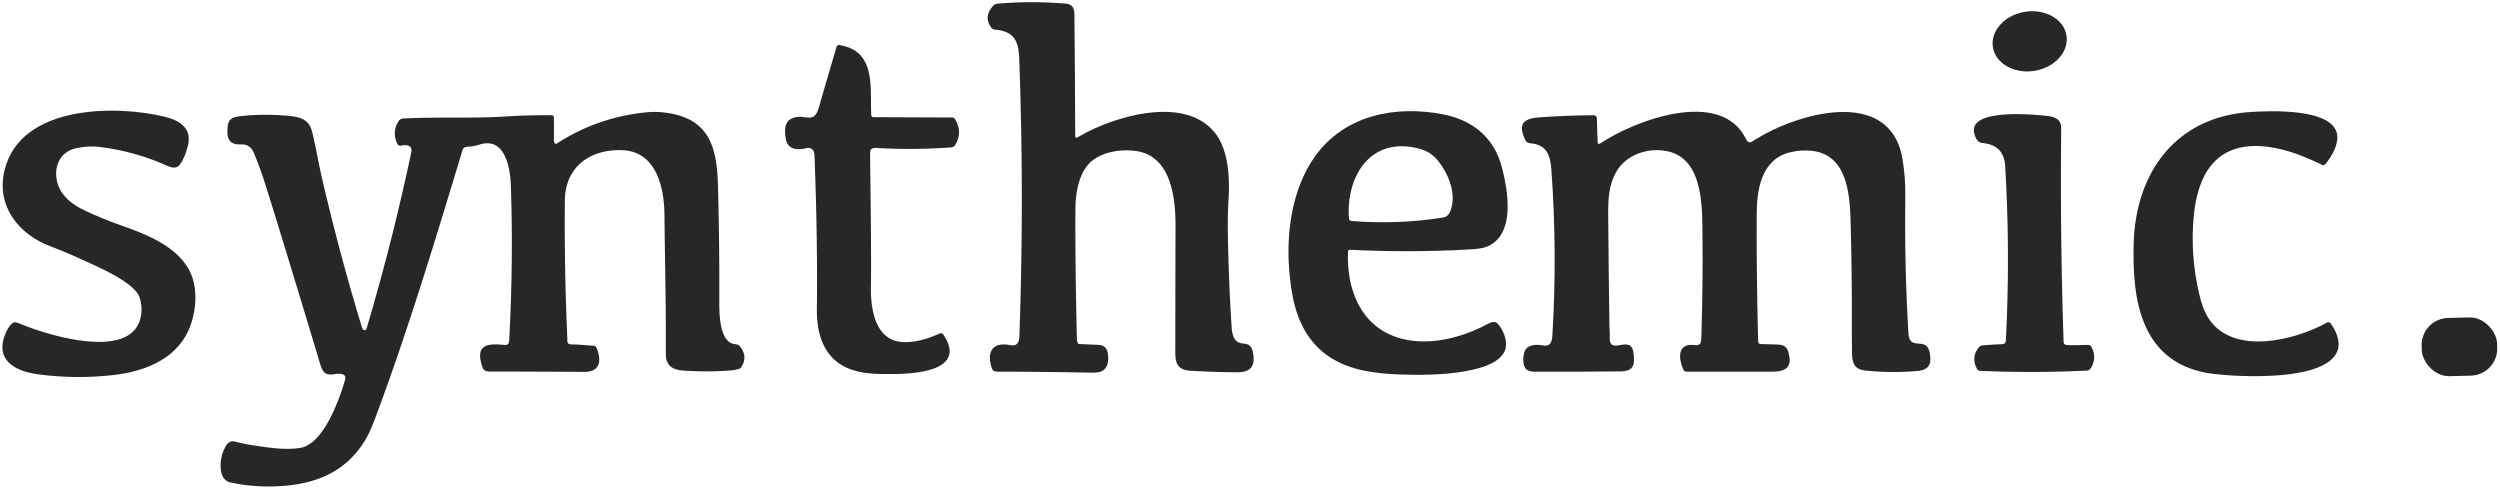 <?xml version="1.0" encoding="UTF-8" standalone="no"?>
<!DOCTYPE svg PUBLIC "-//W3C//DTD SVG 1.1//EN" "http://www.w3.org/Graphics/SVG/1.1/DTD/svg11.dtd">
<svg xmlns="http://www.w3.org/2000/svg" version="1.1" viewBox="0 0 2267 443">
<path fill="#282728" d="
  M 901.92 336.63
  Q 900.28 336.16 899.69 334.57
  C 894.30 320.08 899.28 309.55 916.25 313.00
  C 921.83 314.14 924.17 310.66 924.36 305.47
  Q 928.81 179.71 924.28 53.95
  C 923.70 37.90 920.40 28.52 902.34 26.87
  Q 900.10 26.67 898.77 24.85
  Q 891.87 15.45 900.20 5.70
  C 902.30 3.24 904.12 3.37 907.77 3.08
  Q 935.92 0.85 966.00 3.25
  C 972.51 3.77 974.22 7.29 974.29 13.55
  Q 974.82 68.51 975.00 123.13
  Q 975.01 125.83 977.33 124.45
  C 1008.38 106.00 1073.41 85.75 1101.40 120.06
  C 1114.04 135.55 1115.17 160.58 1114.08 179.50
  Q 1113.18 195.36 1113.43 211.25
  Q 1114.12 255.52 1116.94 297.87
  Q 1117.14 300.91 1118.03 303.82
  C 1119.80 309.68 1123.19 311.25 1128.79 311.72
  Q 1134.50 312.21 1135.94 318.56
  C 1138.50 329.90 1135.75 337.44 1122.75 337.55
  Q 1106.18 337.69 1080.00 336.25
  C 1064.86 335.41 1065.74 326.29 1065.76 313.42
  Q 1065.81 259.09 1065.96 204.75
  C 1066.03 179.49 1061.92 141.64 1030.50 137.00
  C 1016.24 134.89 997.11 137.66 986.91 149.06
  C 978.12 158.88 975.30 175.35 975.20 188.75
  Q 974.86 233.32 976.50 307.00
  Q 976.57 310.00 977.73 311.55
  A 1.11 1.00 -15.2 0 0 978.55 311.96
  Q 987.27 312.36 995.99 312.72
  Q 1003.25 313.02 1004.49 320.05
  C 1005.64 326.56 1004.96 334.32 998.12 337.03
  Q 995.55 338.05 987.75 337.90
  Q 947.75 337.14 907.74 337.00
  C 905.76 337.00 903.85 337.17 901.92 336.63
  Z"
/>
<ellipse fill="#282728" cx="0.00" cy="0.00" transform="translate(1840.52,37.48) rotate(-9.0)" rx="33.78" ry="27.12"/>
<path fill="#282728" d="
  M 775.40 336.18
  C 748.78 328.84 740.45 305.70 740.75 280.50
  Q 741.50 218.28 738.61 141.41
  C 738.42 136.25 736.28 133.17 730.74 134.47
  C 723.23 136.24 714.38 135.73 712.69 126.31
  C 711.10 117.50 710.81 108.30 721.95 106.22
  C 731.54 104.42 738.30 112.11 742.49 97.61
  Q 750.44 70.06 758.51 42.73
  Q 759.16 40.55 761.41 40.91
  C 794.96 46.36 788.76 80.27 790.06 104.21
  Q 790.18 106.24 792.23 106.25
  L 863.50 106.55
  A 2.85 2.81 74.0 0 1 865.88 107.89
  Q 873.27 119.76 866.19 131.44
  C 864.87 133.60 862.91 133.64 860.57 133.80
  Q 827.77 136.07 794.94 134.20
  C 788.97 133.86 788.95 136.34 789.01 141.27
  Q 790.26 235.21 789.75 259.75
  C 789.35 279.15 793.14 309.00 818.75 310.20
  C 830.10 310.73 841.81 307.03 851.96 302.47
  Q 854.16 301.48 855.49 303.49
  C 878.48 337.98 824.76 339.22 807.25 339.18
  C 794.83 339.14 785.81 339.05 775.40 336.18
  Z"
/>
<path fill="#282728" d="
  M 110.94 204.81
  C 134.97 213.24 165.62 225.42 174.48 251.77
  C 178.62 264.08 177.74 278.89 173.92 291.57
  C 164.06 324.31 133.06 336.78 102.07 340.18
  Q 68.50 343.88 35.00 339.50
  C 17.33 337.19 -3.26 329.29 3.48 306.52
  C 4.72 302.34 9.05 291.81 14.13 292.26
  Q 15.31 292.37 18.27 293.61
  C 41.42 303.33 102.63 322.07 122.19 298.97
  C 128.82 291.14 129.65 279.98 126.79 270.20
  C 123.48 258.89 100.14 247.43 90.14 242.67
  Q 63.76 230.13 45.69 223.31
  C 16.56 212.33 -3.77 186.54 4.18 154.18
  C 18.69 95.09 104.76 95.06 149.19 105.81
  C 162.70 109.08 174.58 116.11 170.31 132.51
  Q 167.47 143.39 163.19 149.19
  C 160.07 153.41 155.70 152.14 151.21 150.14
  Q 122.50 137.34 91.24 133.35
  Q 79.75 131.89 68.51 134.53
  C 53.02 138.16 47.95 153.27 52.52 167.23
  C 56.26 178.65 66.29 185.87 76.63 190.79
  Q 92.52 198.35 110.94 204.81
  Z"
/>
<path fill="#282728" d="
  M 1189.04 308.35
  C 1174.81 290.14 1170.83 267.04 1169.04 244.63
  C 1166.30 210.17 1171.80 170.52 1192.52 141.69
  C 1219.48 104.19 1265.50 95.22 1309.00 103.77
  C 1331.76 108.25 1350.40 120.97 1359.04 142.96
  Q 1361.89 150.19 1364.35 162.22
  C 1368.38 181.94 1371.57 215.25 1347.27 224.04
  Q 1342.94 225.61 1332.53 226.20
  Q 1278.30 229.23 1224.26 226.51
  Q 1222.38 226.42 1222.31 228.30
  C 1220.76 270.35 1240.43 307.10 1286.75 309.50
  C 1308.26 310.61 1331.06 303.53 1349.92 293.35
  C 1352.74 291.83 1355.99 291.11 1358.19 293.56
  C 1363.01 298.94 1366.84 308.24 1365.41 315.35
  C 1360.57 339.47 1299.00 340.19 1280.75 339.86
  C 1247.51 339.26 1211.52 337.13 1189.04 308.35
  Z
  M 1286.94 134.81
  C 1242.96 123.20 1220.50 159.65 1223.21 197.97
  Q 1223.37 200.24 1225.63 200.41
  Q 1267.45 203.68 1307.80 197.39
  C 1311.81 196.77 1313.72 194.98 1315.16 191.42
  C 1321.36 176.12 1313.26 156.82 1303.32 144.95
  Q 1297.07 137.49 1286.94 134.81
  Z"
/>
<path fill="#282728" d="
  M 2007.52 339.10
  C 1942.15 331.17 1933.17 274.05 1934.82 220.24
  C 1936.79 155.74 1973.53 105.72 2041.00 101.54
  C 2057.49 100.52 2115.72 97.63 2119.34 122.19
  C 2120.63 130.95 2114.73 141.26 2109.31 148.06
  C 2107.18 150.74 2106.02 149.70 2103.60 148.53
  C 2086.73 140.37 2068.10 133.49 2049.75 132.50
  C 2008.69 130.28 1992.95 159.12 1989.38 195.01
  Q 1985.82 230.91 1994.25 266.75
  C 1996.19 275.00 1998.82 283.17 2003.48 289.84
  C 2026.42 322.63 2081.66 308.27 2110.02 292.59
  Q 2112.03 291.48 2113.42 293.30
  C 2118.25 299.59 2122.54 309.63 2119.83 317.59
  C 2110.08 346.31 2030.03 341.82 2007.52 339.10
  Z"
/>
<path fill="#282728" d="
  M 1384.94 335.56
  C 1380.10 332.65 1380.89 322.86 1382.56 318.56
  C 1384.92 312.49 1393.12 312.02 1398.89 313.21
  C 1405.87 314.65 1407.36 309.95 1407.71 304.06
  Q 1412.24 228.83 1406.77 153.67
  C 1405.81 140.46 1402.41 131.22 1387.81 129.94
  C 1383.79 129.59 1383.27 127.48 1381.77 123.81
  C 1376.18 110.17 1385.05 107.18 1395.93 106.40
  Q 1419.96 104.67 1445.04 104.49
  Q 1447.92 104.47 1448.02 107.40
  L 1448.71 128.40
  Q 1448.82 131.66 1451.55 129.82
  C 1481.52 109.67 1560.25 79.25 1583.25 126.00
  C 1585.79 131.16 1588.25 128.74 1591.87 126.44
  C 1627.53 103.81 1714.09 76.87 1725.25 144.50
  Q 1727.99 161.10 1727.74 179.50
  Q 1726.92 240.90 1730.55 302.18
  C 1731.56 319.17 1746.64 304.36 1749.76 319.50
  C 1751.89 329.81 1749.59 335.43 1738.64 336.40
  Q 1714.85 338.49 1691.06 335.95
  C 1681.90 334.97 1679.55 329.42 1679.42 320.83
  Q 1679.17 304.92 1679.25 289.00
  Q 1679.42 252.92 1678.25 205.25
  C 1677.62 179.64 1676.73 140.51 1643.00 136.75
  Q 1633.27 135.66 1623.22 138.12
  C 1596.90 144.55 1593.06 172.25 1592.96 194.75
  Q 1592.71 246.26 1594.25 308.75
  C 1594.35 312.67 1596.38 311.92 1599.14 312.04
  Q 1605.53 312.30 1611.91 312.44
  C 1620.32 312.63 1621.74 317.21 1622.75 324.50
  C 1624.15 334.69 1615.99 337.00 1607.92 337.00
  Q 1568.95 337.00 1529.40 337.00
  Q 1527.26 337.00 1526.40 335.04
  C 1522.16 325.44 1520.44 310.80 1536.68 312.93
  C 1542.74 313.73 1542.64 309.93 1542.79 305.33
  Q 1544.28 259.08 1543.80 212.81
  C 1543.55 188.64 1544.68 145.31 1513.50 137.50
  C 1495.38 132.96 1474.03 139.93 1465.06 156.81
  C 1458.89 168.43 1458.21 180.12 1458.32 195.01
  Q 1458.69 245.93 1459.46 296.86
  C 1459.49 298.57 1459.87 302.34 1459.71 305.17
  C 1458.65 323.96 1478.92 302.08 1481.25 320.00
  C 1482.68 330.99 1481.42 336.67 1469.06 336.79
  Q 1431.41 337.17 1393.76 337.01
  C 1390.41 336.99 1387.91 337.35 1384.94 335.56
  Z"
/>
<path fill="#282728" d="
  M 502.82 129.57
  A 1.36 1.36 -27.0 0 0 504.82 130.22
  Q 542.70 105.74 587.50 101.75
  Q 596.30 100.97 606.31 102.58
  C 644.15 108.68 650.16 134.94 651.07 168.75
  Q 652.48 220.74 652.26 272.75
  C 652.22 282.76 652.10 307.02 663.72 311.45
  C 666.41 312.47 669.05 311.43 671.50 314.73
  Q 678.46 324.10 671.73 333.53
  A 1.69 1.64 -82.3 0 1 670.98 334.12
  Q 667.00 335.64 661.75 336.00
  Q 644.17 337.22 628.06 336.49
  C 616.58 335.97 605.92 336.31 603.95 324.19
  Q 603.74 322.90 603.77 311.80
  C 603.88 272.63 602.91 233.54 602.52 194.38
  C 602.27 170.34 595.27 137.78 565.00 136.25
  C 535.81 134.77 512.51 150.88 512.22 181.73
  Q 511.63 243.91 514.44 306.03
  C 514.58 309.06 513.71 312.24 518.08 312.29
  C 524.78 312.36 531.56 313.09 538.10 313.48
  Q 540.10 313.60 540.90 315.43
  C 545.49 326.05 544.82 337.27 530.00 337.21
  C 501.37 337.09 472.77 336.86 444.13 336.93
  C 440.73 336.94 438.52 336.03 437.43 332.81
  C 430.93 313.73 440.17 310.98 456.75 312.75
  C 462.11 313.32 461.64 310.26 461.87 306.02
  Q 465.53 237.29 463.26 168.50
  C 462.76 153.39 458.41 123.71 435.06 131.06
  Q 429.44 132.83 424.45 133.04
  C 421.69 133.15 420.08 133.90 419.29 136.51
  C 394.85 217.29 370.41 298.21 340.95 377.33
  Q 336.34 389.71 333.08 395.67
  C 317.31 424.59 291.61 437.51 259.31 440.40
  Q 232.73 442.77 208.81 437.44
  C 197.22 434.85 199.25 416.16 202.89 408.26
  C 205.55 402.46 207.53 398.82 214.50 400.75
  Q 220.86 402.51 231.28 404.08
  C 246.14 406.33 258.48 408.07 271.75 406.25
  C 293.52 403.26 308.19 361.11 312.94 344.19
  C 314.63 338.17 306.92 338.63 303.01 339.32
  C 292.95 341.09 291.80 335.04 289.28 326.62
  Q 267.45 253.84 245.02 181.24
  C 239.57 163.63 236.30 153.45 230.25 138.75
  Q 226.85 130.48 218.26 130.94
  Q 206.17 131.59 206.20 119.50
  C 206.23 108.09 209.15 106.21 219.77 105.14
  Q 237.99 103.31 257.75 104.75
  C 268.46 105.53 279.47 106.45 282.75 118.50
  C 285.86 129.96 288.56 146.63 291.47 159.26
  Q 307.41 228.65 328.20 296.75
  C 328.76 298.58 329.69 300.10 331.76 298.95
  A 1.31 1.11 87.1 0 0 332.33 298.20
  Q 355.88 218.91 372.98 138.00
  C 374.31 131.70 368.48 130.95 364.11 132.04
  Q 361.41 132.71 360.21 130.20
  Q 355.27 119.84 361.23 110.13
  Q 362.78 107.60 365.74 107.45
  C 396.70 105.86 428.10 107.55 459.24 105.58
  Q 479.85 104.28 500.52 104.50
  A 1.69 1.68 -0.5 0 1 502.19 106.13
  Q 502.51 115.78 502.25 125.49
  Q 502.19 127.93 502.82 129.57
  Z"
/>
<path fill="#282728" d="
  M 1872.67 312.43
  C 1874.72 313.61 1889.65 312.75 1893.27 312.75
  Q 1895.56 312.75 1896.61 314.78
  Q 1901.67 324.57 1895.93 333.95
  Q 1894.73 335.91 1892.43 336.03
  Q 1844.01 338.43 1795.47 336.27
  Q 1793.67 336.19 1792.81 334.62
  Q 1787.12 324.18 1794.32 315.05
  Q 1795.61 313.41 1797.69 313.23
  Q 1806.49 312.47 1815.50 312.09
  Q 1818.75 311.96 1818.91 308.76
  Q 1822.99 229.49 1818.26 150.26
  Q 1817.14 131.45 1797.42 129.65
  Q 1795.35 129.46 1793.85 128.04
  Q 1791.61 125.92 1790.36 121.29
  C 1784.09 97.94 1844.12 103.88 1855.25 105.00
  C 1862.92 105.77 1869.22 107.60 1869.11 116.81
  Q 1868.01 212.80 1871.30 310.15
  A 2.74 2.73 14.1 0 0 1872.67 312.43
  Z"
/>
<rect fill="#282728" x="-34.21" y="-26.41" transform="translate(2230.21,314.48) rotate(-1.4)" width="68.42" height="52.82" rx="24.45"/>
</svg>
